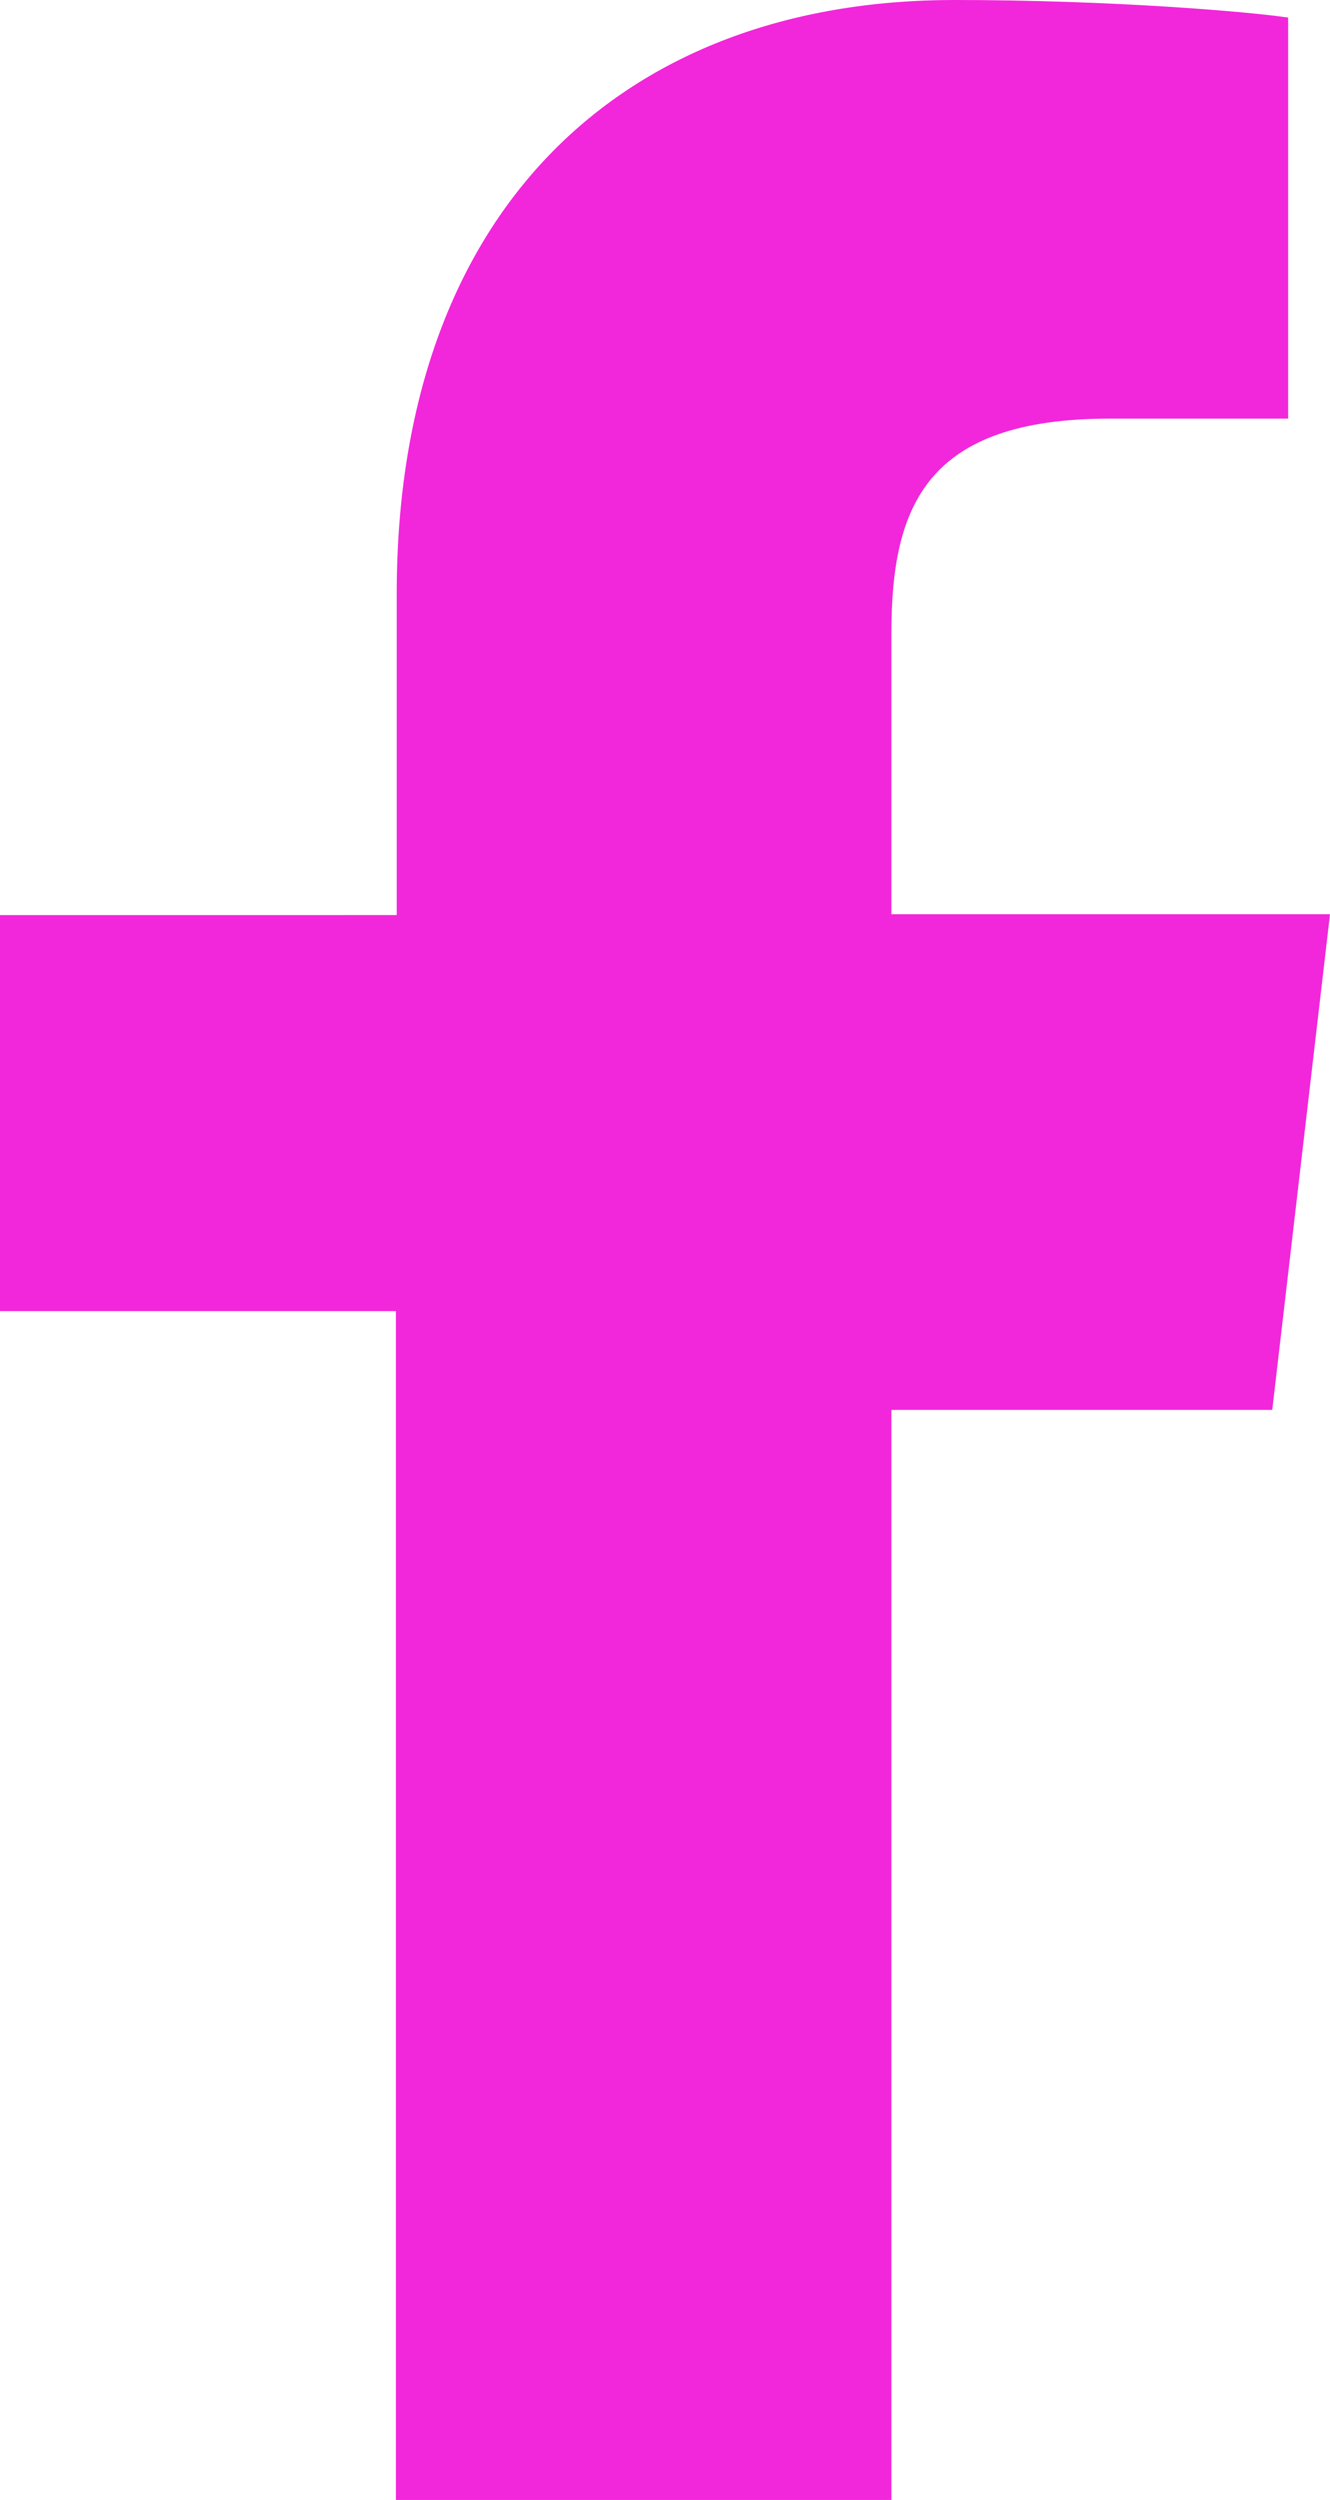 <?xml version="1.0" encoding="UTF-8"?><svg id="_レイヤー_2" xmlns="http://www.w3.org/2000/svg" width="15.89" height="29.86" viewBox="0 0 15.89 29.86"><defs><style>.cls-1{fill:#f226da;stroke-width:0px;}</style></defs><g id="LINE"><path id="f" class="cls-1" d="m10.65,29.86v-13.02h4.55l.69-5.92h-5.24v-3.36c0-1.52.42-2.56,2.61-2.56h2.13V.21c-.47-.07-2.1-.21-3.99-.21-3.95,0-6.66,2.5-6.66,7.09v3.84H0v4.73h4.73v14.2h5.92Z"/></g></svg>